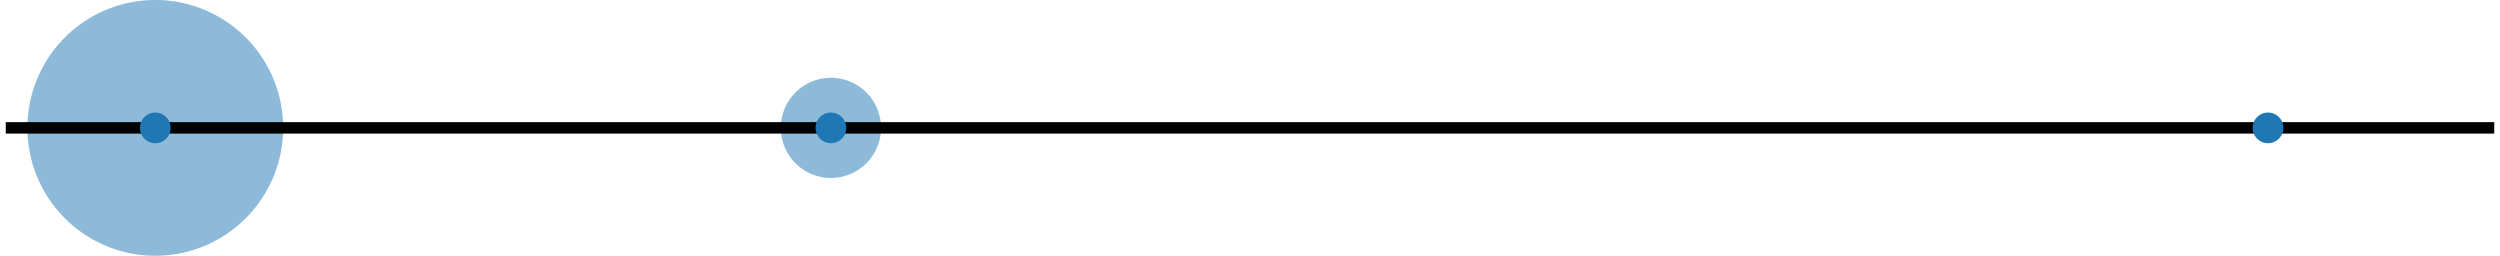 <svg xmlns="http://www.w3.org/2000/svg" xmlns:xlink="http://www.w3.org/1999/xlink" id="svg672" width="434.873" height="44.488" version="1.1" viewBox="0 0 326.155 33.366"><defs id="defs633"><style id="style631" type="text/css">*{stroke-linecap:butt;stroke-linejoin:round}</style></defs><g id="figure_1" transform="translate(-15.483 -116.373)"><g id="axes_1"><g id="patch_2"><path id="path635" fill="#1f77b4" d="M35.742 149.74a16.684 16.684 0 1 0 0-33.369 16.684 16.684 0 0 0 0 33.368z" clip-path="url(#p0f81d6ba77)" opacity=".5"/></g><g id="patch_3"><path id="path638" fill="#1f77b4" d="M123.886 139.59a6.535 6.535 0 1 0 0-13.07 6.535 6.535 0 0 0 0 13.07z" clip-path="url(#p0f81d6ba77)" opacity=".5"/></g><g id="patch_4"><path id="path641" fill="#1f77b4" d="M311.373 133.3a.244.244 0 1 0 0-.488.244.244 0 0 0 0 .488z" clip-path="url(#p0f81d6ba77)" opacity=".5"/></g><g id="line2d_1"><path id="path644" fill="none" stroke="#000" stroke-linecap="square" stroke-width="1.5" d="M16.233 133.056h324.654" clip-path="url(#p0f81d6ba77)"/></g><g id="line2d_2"><defs id="defs648"><path id="m4647eca107" stroke="#1f77b4" d="M0 1.5a1.5 1.5 0 1 0 0-3 1.5 1.5 0 0 0 0 3z"/></defs><g id="g652" clip-path="url(#p0f81d6ba77)"><use xlink:href="#m4647eca107" id="use650" width="100%" height="100%" x="35.742" y="133.056" fill="#1f77b4" stroke="#1f77b4"/></g></g><g id="line2d_3"><g id="g657" clip-path="url(#p0f81d6ba77)"><use xlink:href="#m4647eca107" id="use655" width="100%" height="100%" x="123.886" y="133.056" fill="#1f77b4" stroke="#1f77b4"/></g></g><g id="line2d_4"><g id="g662" clip-path="url(#p0f81d6ba77)"><use xlink:href="#m4647eca107" id="use660" width="100%" height="100%" x="311.373" y="133.056" fill="#1f77b4" stroke="#1f77b4"/></g></g></g></g><defs id="defs670"><clipPath id="p0f81d6ba77"><path id="rect667" d="M0 0h357.12v266.112H0z"/></clipPath></defs></svg>